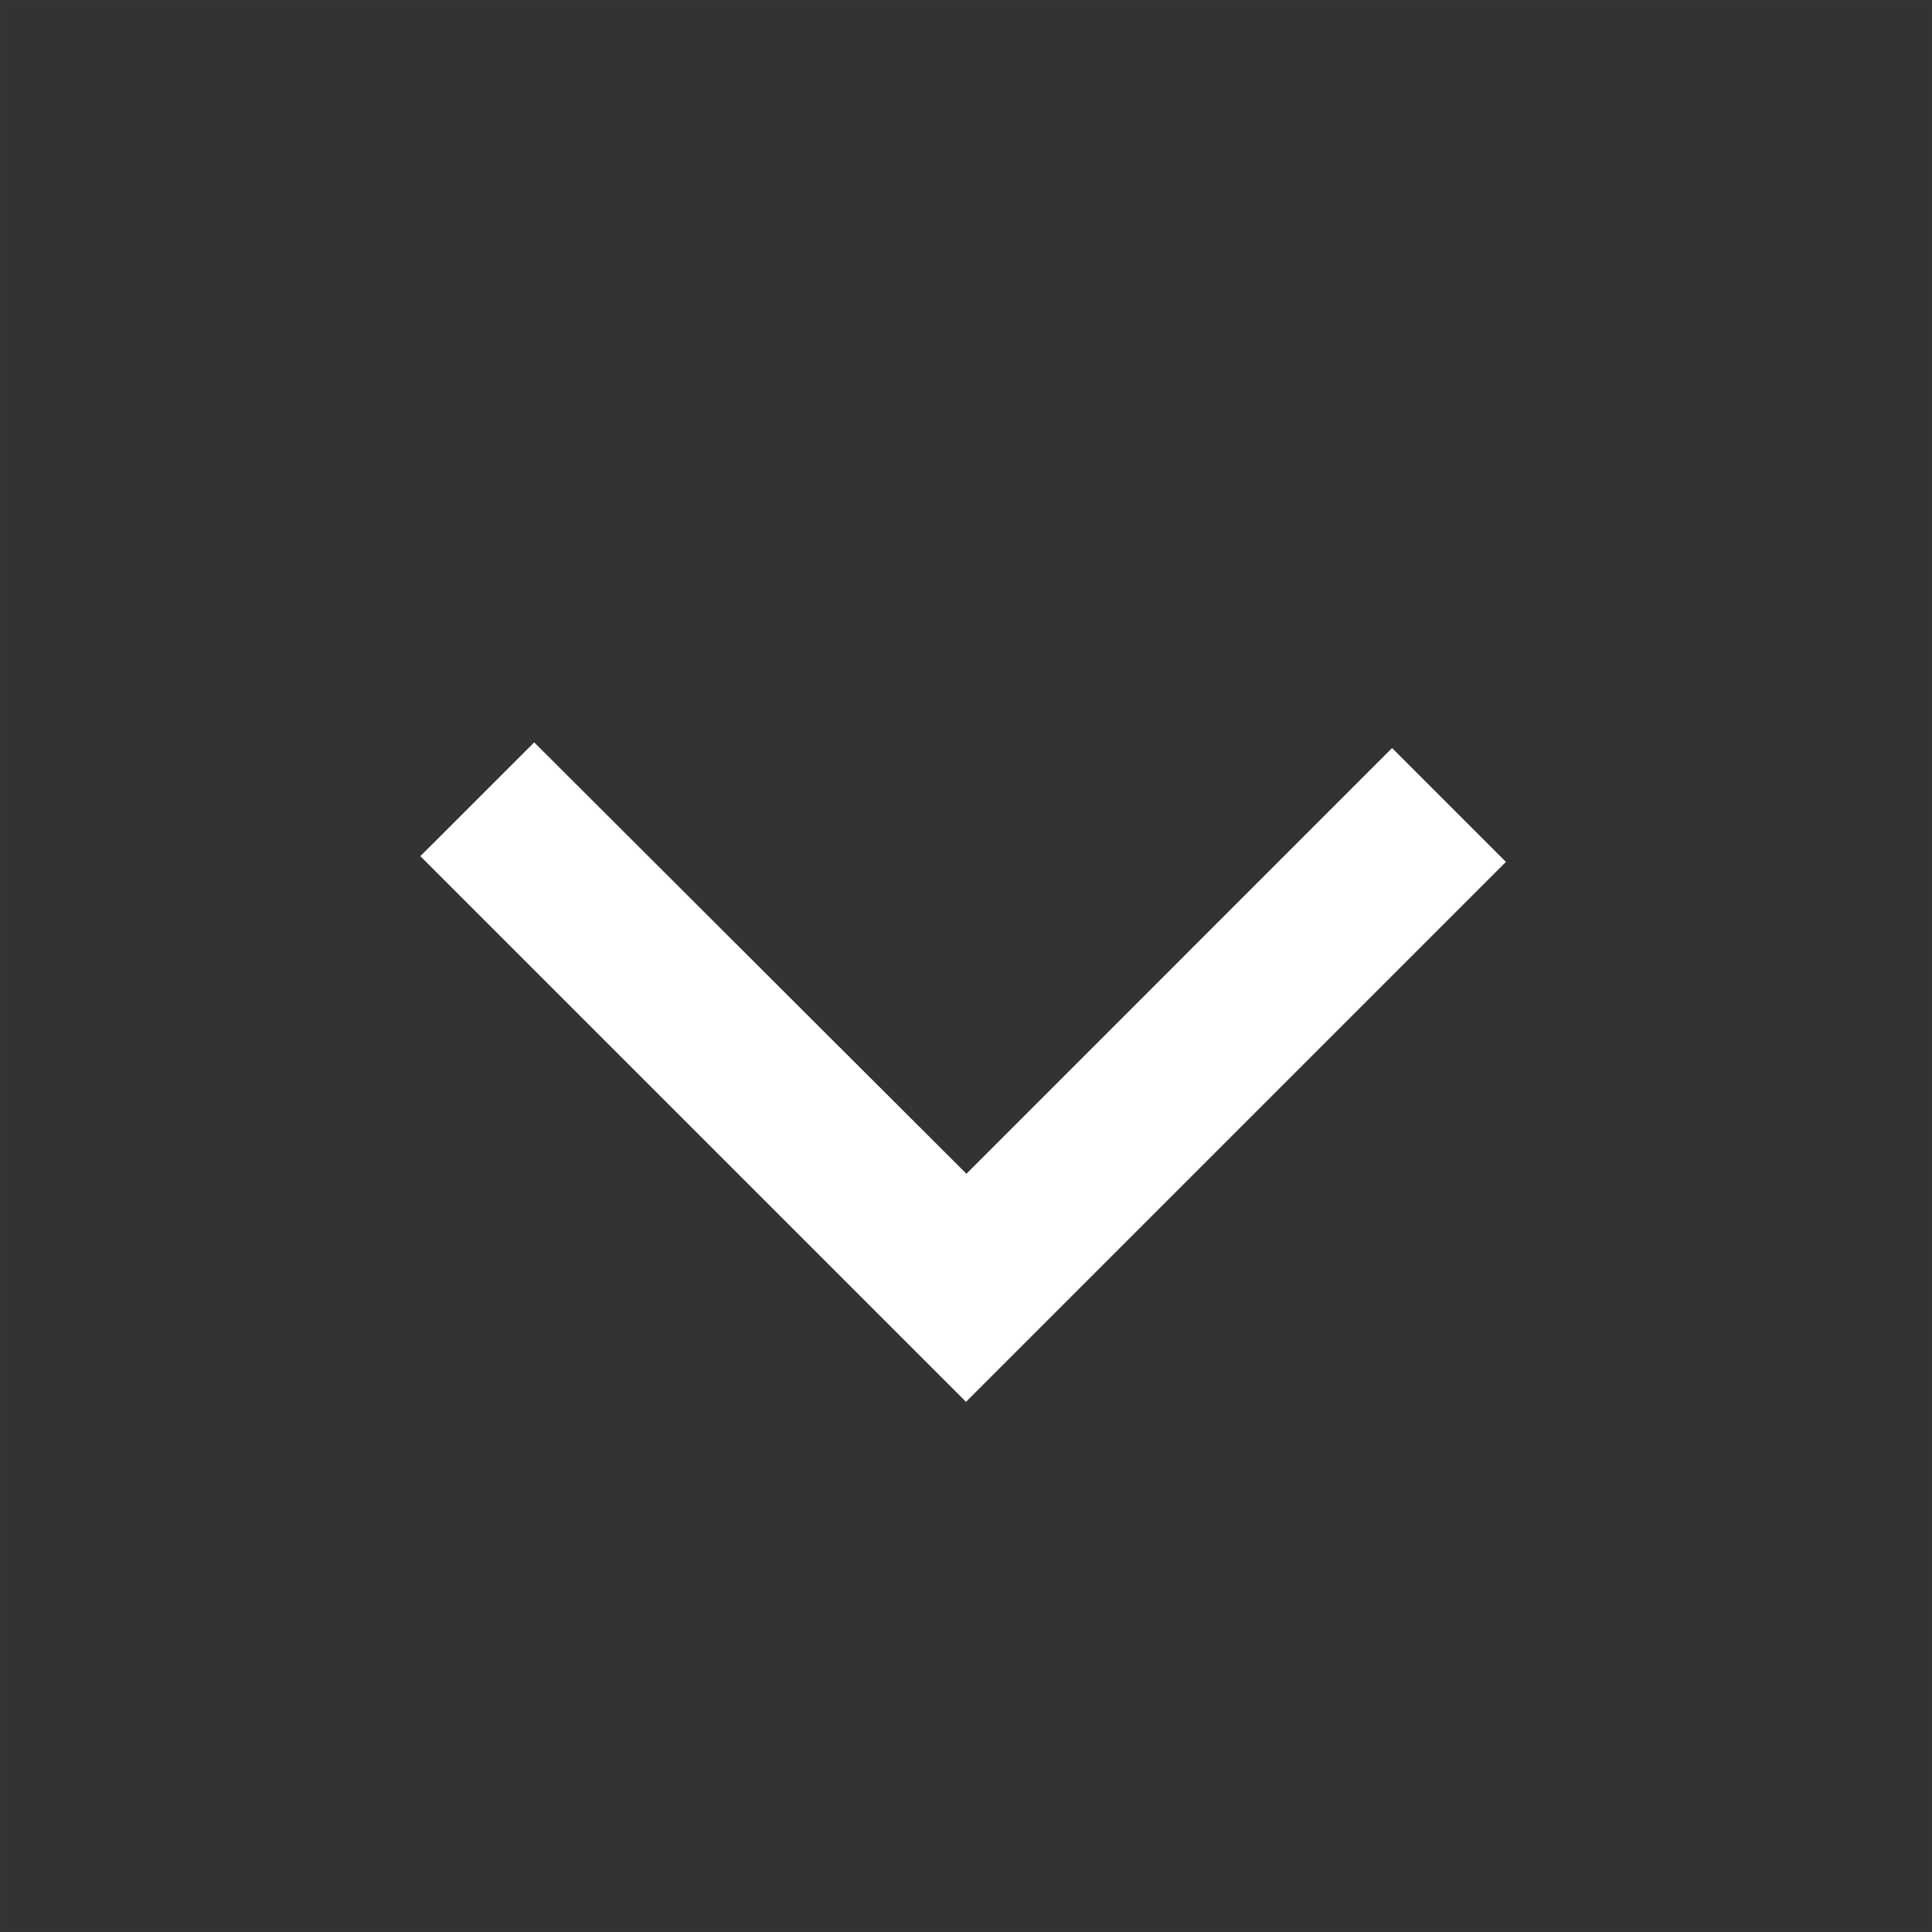 <svg width="32" height="32" viewBox="0 0 32 32" fill="none" xmlns="http://www.w3.org/2000/svg">
<rect x="0" y="0" width="32" height="32" fill="#333333" stroke="none"/>
<g id="brand/icon/down" clip-path="url(#clip0_5_1068)">
<g id="plpv-Icons">
<g id="navigation">
<g id="navigation/down">
<path id="Transparent-BG" fill-rule="evenodd" clip-rule="evenodd" d="M0 0H32V32H0V0Z" stroke="white" stroke-opacity="0.01" stroke-width="0.01"/>
<path id="Path-2" fill-rule="evenodd" clip-rule="evenodd" d="M16 23.219L6.962 14.181L8.848 12.296L16.007 19.441L23.057 12.39L24.943 14.276L16 23.219Z" fill="white"/>
</g>
</g>
</g>
</g>
<defs>
<clipPath id="clip0_5_1068">
<rect width="32" height="32" fill="white"/>
</clipPath>
</defs>
</svg>
